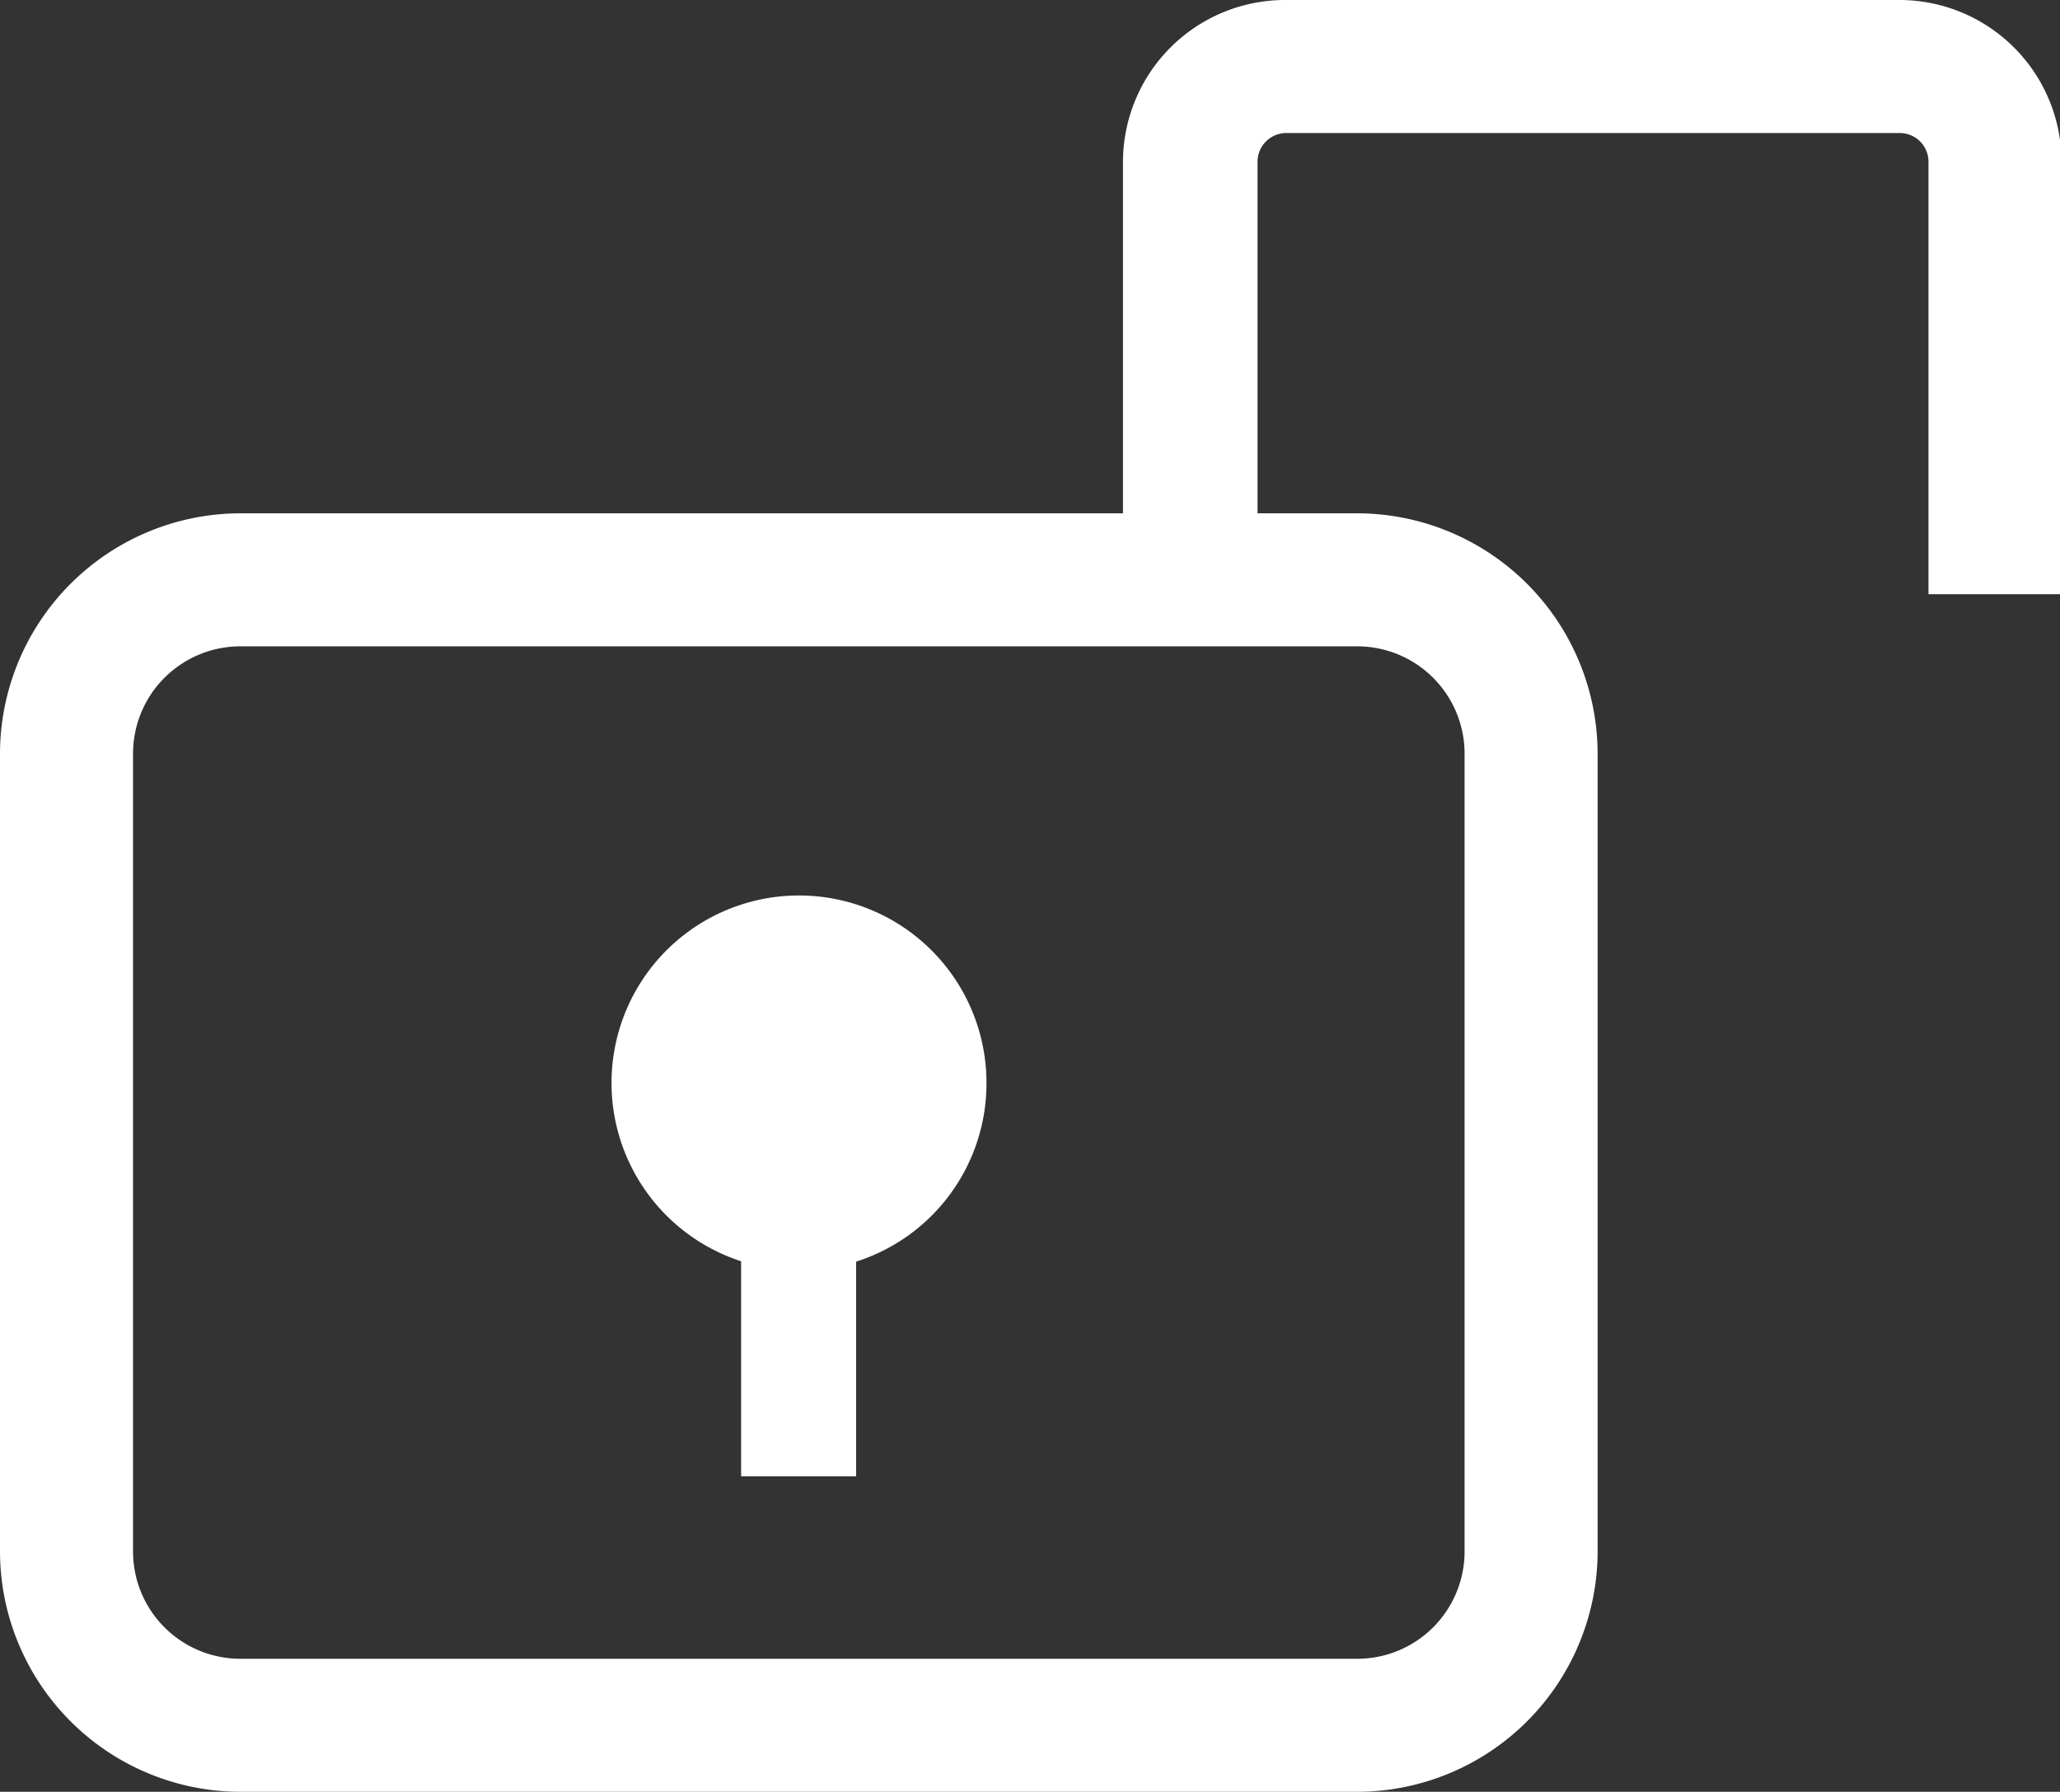 <svg id="_ÎÓÈ_1" data-name="—ÎÓÈ_1" xmlns="http://www.w3.org/2000/svg" viewBox="0 0 53.73 46.74"><rect x="0" y="0" width="53.73" height="46.74" fill="#333333" stroke="none"/><title>web_element</title><path d="M35.4,46.74H6.27A6.28,6.28,0,0,1,0,40.47V19.66a6.28,6.28,0,0,1,6.27-6.27H35.4a6.28,6.28,0,0,1,6.27,6.27V40.47A6.28,6.28,0,0,1,35.4,46.74ZM6.27,16.86a2.8,2.8,0,0,0-2.8,2.8V40.47a2.8,2.8,0,0,0,2.8,2.8H35.4a2.8,2.8,0,0,0,2.8-2.8V19.66a2.8,2.8,0,0,0-2.8-2.8Z" style="fill:#fff"/><path d="M25.73,28.27a4.89,4.89,0,1,0-6.4,4.63v5.61h3V32.91A4.88,4.88,0,0,0,25.73,28.27Z" style="fill:#fff"/><path d="M32.8,15.5V4.22a.75.75,0,0,1,.75-.75h16a.75.75,0,0,1,.75.75V15.5h3.47V4.22A4.23,4.23,0,0,0,49.51,0h-16a4.23,4.23,0,0,0-4.22,4.22V15.5Z" style="fill:#fff"/></svg>